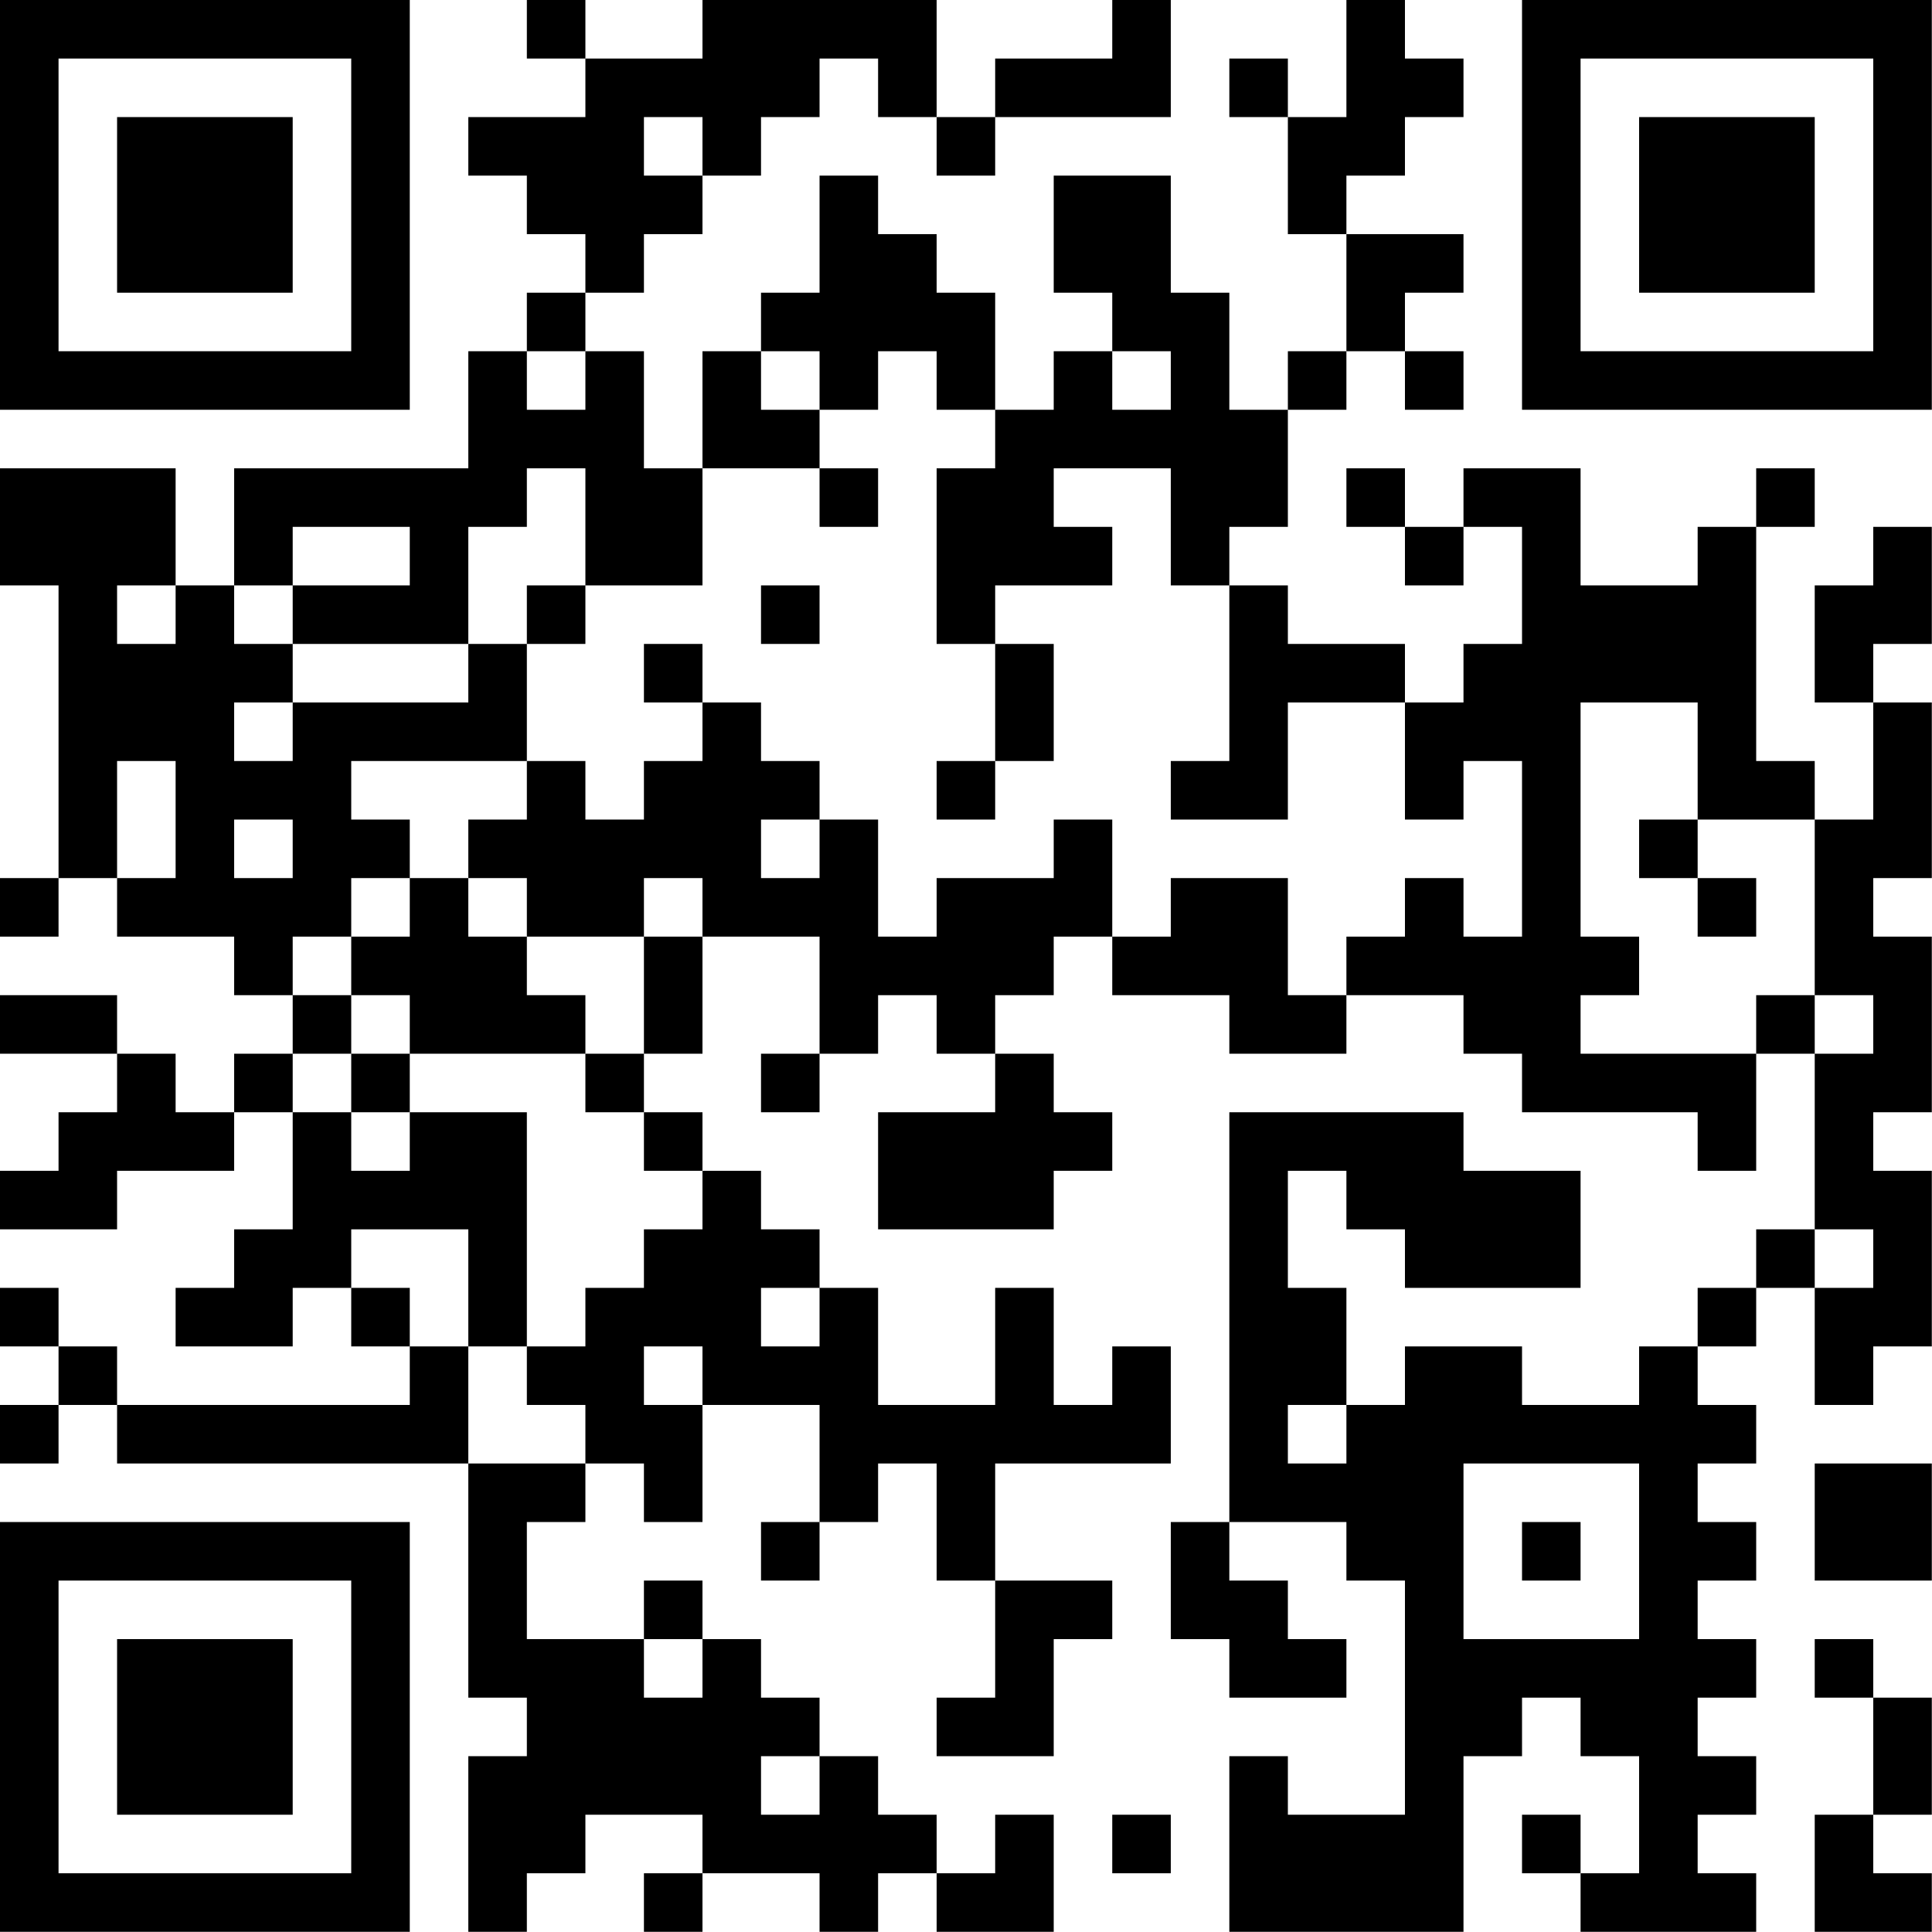 <?xml version="1.0" encoding="UTF-8"?>
<svg xmlns="http://www.w3.org/2000/svg" version="1.1" width="100" height="100" viewBox="0 0 100 100"><rect x="0" y="0" width="100" height="100" fill="#ffffff"/><g transform="scale(3.03)"><g transform="translate(0,0)"><path fill-rule="evenodd" d="M9 0L9 1L10 1L10 2L8 2L8 3L9 3L9 4L10 4L10 5L9 5L9 6L8 6L8 8L4 8L4 10L3 10L3 8L0 8L0 10L1 10L1 15L0 15L0 16L1 16L1 15L2 15L2 16L4 16L4 17L5 17L5 18L4 18L4 19L3 19L3 18L2 18L2 17L0 17L0 18L2 18L2 19L1 19L1 20L0 20L0 21L2 21L2 20L4 20L4 19L5 19L5 21L4 21L4 22L3 22L3 23L5 23L5 22L6 22L6 23L7 23L7 24L2 24L2 23L1 23L1 22L0 22L0 23L1 23L1 24L0 24L0 25L1 25L1 24L2 24L2 25L8 25L8 29L9 29L9 30L8 30L8 33L9 33L9 32L10 32L10 31L12 31L12 32L11 32L11 33L12 33L12 32L14 32L14 33L15 33L15 32L16 32L16 33L18 33L18 31L17 31L17 32L16 32L16 31L15 31L15 30L14 30L14 29L13 29L13 28L12 28L12 27L11 27L11 28L9 28L9 26L10 26L10 25L11 25L11 26L12 26L12 24L14 24L14 26L13 26L13 27L14 27L14 26L15 26L15 25L16 25L16 27L17 27L17 29L16 29L16 30L18 30L18 28L19 28L19 27L17 27L17 25L20 25L20 23L19 23L19 24L18 24L18 22L17 22L17 24L15 24L15 22L14 22L14 21L13 21L13 20L12 20L12 19L11 19L11 18L12 18L12 16L14 16L14 18L13 18L13 19L14 19L14 18L15 18L15 17L16 17L16 18L17 18L17 19L15 19L15 21L18 21L18 20L19 20L19 19L18 19L18 18L17 18L17 17L18 17L18 16L19 16L19 17L21 17L21 18L23 18L23 17L25 17L25 18L26 18L26 19L29 19L29 20L30 20L30 18L31 18L31 21L30 21L30 22L29 22L29 23L28 23L28 24L26 24L26 23L24 23L24 24L23 24L23 22L22 22L22 20L23 20L23 21L24 21L24 22L27 22L27 20L25 20L25 19L21 19L21 26L20 26L20 28L21 28L21 29L23 29L23 28L22 28L22 27L21 27L21 26L23 26L23 27L24 27L24 31L22 31L22 30L21 30L21 33L25 33L25 30L26 30L26 29L27 29L27 30L28 30L28 32L27 32L27 31L26 31L26 32L27 32L27 33L30 33L30 32L29 32L29 31L30 31L30 30L29 30L29 29L30 29L30 28L29 28L29 27L30 27L30 26L29 26L29 25L30 25L30 24L29 24L29 23L30 23L30 22L31 22L31 24L32 24L32 23L33 23L33 20L32 20L32 19L33 19L33 16L32 16L32 15L33 15L33 12L32 12L32 11L33 11L33 9L32 9L32 10L31 10L31 12L32 12L32 14L31 14L31 13L30 13L30 9L31 9L31 8L30 8L30 9L29 9L29 10L27 10L27 8L25 8L25 9L24 9L24 8L23 8L23 9L24 9L24 10L25 10L25 9L26 9L26 11L25 11L25 12L24 12L24 11L22 11L22 10L21 10L21 9L22 9L22 7L23 7L23 6L24 6L24 7L25 7L25 6L24 6L24 5L25 5L25 4L23 4L23 3L24 3L24 2L25 2L25 1L24 1L24 0L23 0L23 2L22 2L22 1L21 1L21 2L22 2L22 4L23 4L23 6L22 6L22 7L21 7L21 5L20 5L20 3L18 3L18 5L19 5L19 6L18 6L18 7L17 7L17 5L16 5L16 4L15 4L15 3L14 3L14 5L13 5L13 6L12 6L12 8L11 8L11 6L10 6L10 5L11 5L11 4L12 4L12 3L13 3L13 2L14 2L14 1L15 1L15 2L16 2L16 3L17 3L17 2L20 2L20 0L19 0L19 1L17 1L17 2L16 2L16 0L12 0L12 1L10 1L10 0ZM11 2L11 3L12 3L12 2ZM9 6L9 7L10 7L10 6ZM13 6L13 7L14 7L14 8L12 8L12 10L10 10L10 8L9 8L9 9L8 9L8 11L5 11L5 10L7 10L7 9L5 9L5 10L4 10L4 11L5 11L5 12L4 12L4 13L5 13L5 12L8 12L8 11L9 11L9 13L6 13L6 14L7 14L7 15L6 15L6 16L5 16L5 17L6 17L6 18L5 18L5 19L6 19L6 20L7 20L7 19L9 19L9 23L8 23L8 21L6 21L6 22L7 22L7 23L8 23L8 25L10 25L10 24L9 24L9 23L10 23L10 22L11 22L11 21L12 21L12 20L11 20L11 19L10 19L10 18L11 18L11 16L12 16L12 15L11 15L11 16L9 16L9 15L8 15L8 14L9 14L9 13L10 13L10 14L11 14L11 13L12 13L12 12L13 12L13 13L14 13L14 14L13 14L13 15L14 15L14 14L15 14L15 16L16 16L16 15L18 15L18 14L19 14L19 16L20 16L20 15L22 15L22 17L23 17L23 16L24 16L24 15L25 15L25 16L26 16L26 13L25 13L25 14L24 14L24 12L22 12L22 14L20 14L20 13L21 13L21 10L20 10L20 8L18 8L18 9L19 9L19 10L17 10L17 11L16 11L16 8L17 8L17 7L16 7L16 6L15 6L15 7L14 7L14 6ZM19 6L19 7L20 7L20 6ZM14 8L14 9L15 9L15 8ZM2 10L2 11L3 11L3 10ZM9 10L9 11L10 11L10 10ZM13 10L13 11L14 11L14 10ZM11 11L11 12L12 12L12 11ZM17 11L17 13L16 13L16 14L17 14L17 13L18 13L18 11ZM27 12L27 16L28 16L28 17L27 17L27 18L30 18L30 17L31 17L31 18L32 18L32 17L31 17L31 14L29 14L29 12ZM2 13L2 15L3 15L3 13ZM4 14L4 15L5 15L5 14ZM28 14L28 15L29 15L29 16L30 16L30 15L29 15L29 14ZM7 15L7 16L6 16L6 17L7 17L7 18L6 18L6 19L7 19L7 18L10 18L10 17L9 17L9 16L8 16L8 15ZM31 21L31 22L32 22L32 21ZM13 22L13 23L14 23L14 22ZM11 23L11 24L12 24L12 23ZM22 24L22 25L23 25L23 24ZM25 25L25 28L28 28L28 25ZM31 25L31 27L33 27L33 25ZM26 26L26 27L27 27L27 26ZM11 28L11 29L12 29L12 28ZM31 28L31 29L32 29L32 31L31 31L31 33L33 33L33 32L32 32L32 31L33 31L33 29L32 29L32 28ZM13 30L13 31L14 31L14 30ZM19 31L19 32L20 32L20 31ZM0 0L0 7L7 7L7 0ZM1 1L1 6L6 6L6 1ZM2 2L2 5L5 5L5 2ZM26 0L26 7L33 7L33 0ZM27 1L27 6L32 6L32 1ZM28 2L28 5L31 5L31 2ZM0 26L0 33L7 33L7 26ZM1 27L1 32L6 32L6 27ZM2 28L2 31L5 31L5 28Z" fill="#000000"/></g></g></svg>
